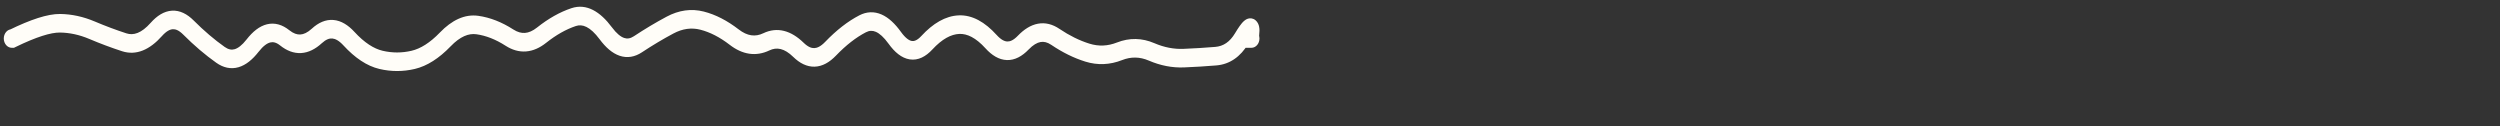 <?xml version="1.0" encoding="UTF-8"?> <svg xmlns="http://www.w3.org/2000/svg" viewBox="0 0 661.00 33.33" data-guides="{&quot;vertical&quot;:[],&quot;horizontal&quot;:[]}"><rect x="0" y="0" width="661.00" height="33.33" fill="#333333" stroke="none"/><defs></defs><path fill="#fffdf8" stroke="none" fill-opacity="1" stroke-width="0.9" stroke-opacity="1" id="tSvg1ad73261dd" title="Path 4" d="M3.122 7.728C1.95 7.728 1 8.827 1 10.182C1 11.538 1.95 12.637 3.122 12.637C3.122 11.819 3.122 11.001 3.122 10.182C3.122 9.364 3.122 8.546 3.122 7.728ZM3.262 10.182C3.262 11.001 3.262 11.819 3.262 12.637C3.406 12.637 3.549 12.637 3.692 12.637C3.824 12.572 3.956 12.508 4.088 12.443C3.813 11.69 3.538 10.936 3.262 10.182ZM24.345 7.995C24.102 8.764 23.858 9.532 23.615 10.3C23.858 9.532 24.102 8.764 24.345 7.995M49.812 7.267C49.349 7.886 48.886 8.504 48.424 9.123C48.886 8.504 49.349 7.886 49.812 7.267M126.214 6.62C126.128 7.432 126.043 8.245 125.958 9.057C126.043 8.245 126.128 7.432 126.214 6.62M143.192 9.305C143.592 9.979 143.993 10.653 144.393 11.328C143.993 10.653 143.592 9.979 143.192 9.305M151.681 4.52C151.877 5.306 152.072 6.092 152.268 6.878C152.072 6.092 151.877 5.306 151.681 4.52M160.171 8.809C160.707 8.275 161.243 7.741 161.779 7.207C161.242 7.741 160.707 8.275 160.171 8.809M168.659 11.706C168.308 10.995 167.957 10.285 167.607 9.575C167.957 10.285 168.308 10.995 168.659 11.706M202.615 11.062C202.345 10.306 202.075 9.55 201.805 8.793C202.075 9.55 202.345 10.306 202.615 11.062M270.527 11.286C271.001 11.894 271.474 12.502 271.947 13.111C271.474 12.502 271 11.894 270.527 11.286M328.293 10.177C327.711 9.711 327.129 9.246 326.547 8.78C327.129 9.246 327.711 9.711 328.293 10.177M330.878 8.018C331.584 8.079 332.289 8.14 332.995 8.202C332.996 8.171 332.998 8.141 333 8.11C333 8.08 333 8.049 333 8.018C332.293 8.018 331.585 8.018 330.878 8.018ZM330.738 10.182C330.033 10.121 329.327 10.06 328.622 9.999C328.565 10.879 328.508 11.758 328.451 12.637C329.213 12.637 329.976 12.637 330.738 12.637C330.738 11.819 330.738 11.001 330.738 10.182ZM330.878 12.637C332.05 12.637 333 11.538 333 10.182C333 8.827 332.05 7.728 330.878 7.728C330.878 8.546 330.878 9.364 330.878 10.182C330.878 11.001 330.878 11.819 330.878 12.637ZM3.122 10.182C3.122 11.001 3.122 11.819 3.122 12.637C3.169 12.637 3.216 12.637 3.262 12.637C3.262 11.819 3.262 11.001 3.262 10.182C3.262 9.364 3.262 8.546 3.262 7.728C3.216 7.728 3.169 7.728 3.122 7.728C3.122 8.546 3.122 9.364 3.122 10.182ZM3.262 10.182C3.538 10.936 3.813 11.69 4.088 12.443C9.622 9.739 13.474 8.578 15.835 8.605C15.842 7.787 15.849 6.968 15.856 6.15C15.863 5.332 15.87 4.514 15.877 3.696C12.579 3.659 8.034 5.186 2.436 7.922C2.712 8.675 2.987 9.429 3.262 10.182ZM15.856 6.15C15.849 6.968 15.842 7.787 15.835 8.605C18.407 8.633 20.998 9.192 23.615 10.3C23.858 9.532 24.102 8.764 24.345 7.995C24.588 7.227 24.831 6.459 25.075 5.691C22.032 4.403 18.963 3.731 15.877 3.696C15.87 4.514 15.863 5.332 15.856 6.15ZM24.345 7.995C24.102 8.764 23.858 9.532 23.615 10.3C26.494 11.519 29.375 12.599 32.258 13.538C32.45 12.751 32.642 11.963 32.834 11.176C33.026 10.389 33.218 9.601 33.41 8.814C30.633 7.909 27.855 6.868 25.075 5.691C24.831 6.459 24.588 7.227 24.345 7.995ZM32.834 11.176C32.642 11.963 32.45 12.751 32.258 13.538C36.061 14.777 39.64 13.103 42.802 9.55C42.309 8.964 41.816 8.377 41.323 7.79C40.83 7.203 40.337 6.617 39.844 6.03C37.347 8.836 35.266 9.419 33.41 8.814C33.218 9.601 33.026 10.389 32.834 11.176ZM41.323 7.79C41.816 8.377 42.309 8.964 42.802 9.55C43.992 8.213 44.948 7.771 45.681 7.726C46.39 7.682 47.287 7.986 48.424 9.123C48.886 8.504 49.349 7.886 49.812 7.267C50.275 6.648 50.738 6.029 51.2 5.41C49.508 3.717 47.575 2.693 45.455 2.824C43.357 2.953 41.483 4.188 39.844 6.03C40.337 6.617 40.83 7.203 41.323 7.79ZM49.812 7.267C49.349 7.886 48.886 8.504 48.424 9.123C51.331 12.031 54.255 14.527 57.196 16.602C57.564 15.904 57.933 15.205 58.301 14.507C58.669 13.809 59.038 13.11 59.406 12.412C56.688 10.494 53.953 8.163 51.2 5.41C50.738 6.029 50.275 6.648 49.812 7.267ZM58.301 14.507C57.933 15.205 57.564 15.904 57.196 16.602C59.023 17.891 61.017 18.363 63.06 17.773C65.03 17.204 66.79 15.723 68.367 13.7C67.841 13.152 67.316 12.604 66.79 12.056C66.265 11.509 65.739 10.961 65.214 10.413C63.961 12.021 62.891 12.762 62.032 13.011C61.245 13.238 60.409 13.119 59.406 12.412C59.038 13.11 58.669 13.809 58.301 14.507ZM66.79 12.056C67.316 12.604 67.841 13.152 68.367 13.7C69.613 12.101 70.656 11.42 71.469 11.223C72.207 11.044 73.038 11.196 74.073 12.023C74.475 11.35 74.877 10.677 75.279 10.004C75.681 9.331 76.084 8.658 76.486 7.985C74.691 6.55 72.692 5.913 70.6 6.418C68.583 6.906 66.797 8.383 65.214 10.413C65.739 10.961 66.265 11.509 66.79 12.056ZM75.279 10.004C74.877 10.677 74.475 11.35 74.073 12.023C75.788 13.394 77.657 14.142 79.633 14.025C81.597 13.908 83.422 12.95 85.088 11.421C84.648 10.78 84.208 10.139 83.768 9.499C83.328 8.858 82.888 8.217 82.449 7.576C81.284 8.645 80.28 9.071 79.415 9.122C78.561 9.173 77.6 8.875 76.486 7.985C76.084 8.658 75.681 9.331 75.279 10.004ZM83.768 9.499C84.208 10.139 84.648 10.78 85.088 11.421C86.204 10.396 87.108 10.114 87.858 10.177C88.635 10.243 89.613 10.71 90.803 12.005C91.288 11.409 91.773 10.813 92.257 10.217C92.742 9.621 93.227 9.025 93.711 8.429C92.072 6.646 90.22 5.455 88.168 5.282C86.088 5.106 84.162 6.003 82.449 7.576C82.888 8.217 83.328 8.858 83.768 9.499ZM92.257 10.217C91.773 10.813 91.288 11.409 90.803 12.005C93.824 15.29 96.996 17.453 100.325 18.233C100.465 17.431 100.606 16.63 100.746 15.828C100.887 15.026 101.028 14.224 101.168 13.423C98.837 12.876 96.35 11.298 93.711 8.429C93.227 9.025 92.742 9.621 92.257 10.217ZM100.746 15.828C100.606 16.63 100.465 17.431 100.325 18.233C103.433 18.962 106.549 18.962 109.658 18.233C109.517 17.431 109.376 16.629 109.236 15.827C109.095 15.025 108.954 14.224 108.813 13.422C106.262 14.021 103.719 14.021 101.168 13.423C101.028 14.224 100.887 15.026 100.746 15.828ZM109.236 15.827C109.376 16.629 109.517 17.431 109.658 18.233C112.957 17.458 116.117 15.392 119.142 12.255C118.669 11.646 118.197 11.037 117.725 10.428C117.252 9.819 116.78 9.21 116.307 8.601C113.672 11.334 111.173 12.868 108.813 13.422C108.954 14.224 109.095 15.025 109.236 15.827ZM117.725 10.428C118.197 11.037 118.669 11.646 119.142 12.255C121.676 9.626 123.921 8.771 125.958 9.057C126.043 8.245 126.128 7.432 126.214 6.62C126.299 5.808 126.384 4.996 126.469 4.184C122.847 3.675 119.432 5.359 116.307 8.601C116.78 9.21 117.252 9.819 117.725 10.428ZM126.214 6.62C126.128 7.432 126.043 8.245 125.958 9.057C128.481 9.41 131.049 10.404 133.671 12.091C134.015 11.376 134.359 10.661 134.703 9.946C135.047 9.231 135.39 8.516 135.734 7.801C132.697 5.847 129.606 4.624 126.469 4.184C126.384 4.996 126.299 5.808 126.214 6.62ZM134.703 9.946C134.359 10.661 134.015 11.376 133.671 12.091C135.391 13.197 137.208 13.742 139.085 13.6C140.955 13.458 142.729 12.649 144.393 11.328C143.993 10.653 143.592 9.979 143.192 9.305C142.791 8.63 142.391 7.956 141.99 7.282C140.823 8.208 139.769 8.629 138.809 8.701C137.857 8.774 136.844 8.515 135.734 7.801C135.39 8.516 135.047 9.231 134.703 9.946ZM143.192 9.305C143.592 9.979 143.993 10.653 144.393 11.328C147.066 9.205 149.691 7.737 152.268 6.878C152.072 6.092 151.877 5.306 151.681 4.52C151.485 3.734 151.29 2.948 151.094 2.162C148.011 3.188 144.977 4.909 141.99 7.282C142.391 7.956 142.791 8.63 143.192 9.305ZM151.681 4.52C151.877 5.306 152.072 6.092 152.268 6.878C153.945 6.32 155.981 6.943 158.561 10.41C159.098 9.876 159.634 9.342 160.171 8.809C160.707 8.275 161.243 7.741 161.779 7.207C158.7 3.072 155.076 0.836 151.094 2.162C151.29 2.948 151.485 3.734 151.681 4.52ZM160.171 8.809C159.634 9.342 159.098 9.876 158.561 10.41C160.124 12.51 161.864 14.072 163.814 14.738C165.843 15.431 167.853 15.065 169.712 13.837C169.361 13.126 169.01 12.416 168.659 11.706C168.308 10.995 167.957 10.285 167.607 9.575C166.635 10.216 165.814 10.303 165.015 10.03C164.134 9.729 163.045 8.909 161.779 7.207C161.243 7.741 160.707 8.275 160.171 8.809ZM168.659 11.706C169.01 12.416 169.361 13.126 169.712 13.837C172.491 12.001 175.266 10.343 178.037 8.864C177.741 8.121 177.445 7.378 177.148 6.635C176.851 5.893 176.555 5.15 176.259 4.407C173.37 5.949 170.486 7.671 167.607 9.575C167.957 10.285 168.308 10.995 168.659 11.706ZM177.148 6.635C177.445 7.378 177.741 8.121 178.037 8.864C180.479 7.56 182.836 7.253 185.178 7.853C185.331 7.054 185.484 6.256 185.637 5.457C185.79 4.658 185.943 3.86 186.095 3.061C182.779 2.211 179.476 2.689 176.259 4.407C176.555 5.15 176.851 5.893 177.148 6.635ZM185.637 5.457C185.484 6.256 185.331 7.054 185.178 7.853C187.71 8.502 190.3 9.817 192.949 11.859C193.341 11.178 193.733 10.498 194.125 9.817C194.518 9.136 194.911 8.456 195.303 7.775C192.292 5.454 189.222 3.862 186.095 3.061C185.943 3.86 185.79 4.658 185.637 5.457ZM194.125 9.817C193.733 10.498 193.341 11.178 192.949 11.859C196.291 14.435 199.861 15.033 203.426 13.33C203.156 12.574 202.885 11.818 202.615 11.062C202.345 10.306 202.075 9.55 201.805 8.793C199.71 9.794 197.621 9.562 195.303 7.775C194.911 8.456 194.518 9.136 194.125 9.817ZM202.615 11.062C202.885 11.818 203.156 12.574 203.426 13.33C205.355 12.408 207.36 12.732 209.736 15.049C210.192 14.423 210.648 13.798 211.104 13.173C211.56 12.547 212.017 11.922 212.473 11.296C209.188 8.095 205.534 7.012 201.805 8.793C202.075 9.55 202.345 10.306 202.615 11.062ZM211.104 13.173C210.648 13.798 210.192 14.423 209.736 15.049C211.424 16.695 213.329 17.694 215.409 17.626C217.477 17.559 219.353 16.448 221.013 14.722C220.54 14.113 220.067 13.505 219.594 12.897C219.12 12.289 218.647 11.68 218.173 11.072C217.004 12.289 216.05 12.695 215.29 12.72C214.539 12.744 213.614 12.409 212.473 11.296C212.017 11.922 211.56 12.547 211.104 13.173ZM219.594 12.897C220.067 13.505 220.54 14.113 221.013 14.722C223.713 11.912 226.36 9.868 228.947 8.533C228.659 7.785 228.37 7.038 228.082 6.292C227.794 5.544 227.506 4.797 227.218 4.05C224.144 5.636 221.132 7.995 218.173 11.072C218.647 11.68 219.12 12.289 219.594 12.897ZM228.082 6.292C228.37 7.038 228.659 7.785 228.947 8.533C229.865 8.059 230.7 8.036 231.578 8.418C232.526 8.832 233.659 9.787 234.941 11.566C235.484 11.043 236.028 10.519 236.571 9.996C237.115 9.473 237.658 8.949 238.202 8.425C236.654 6.275 234.956 4.647 233.077 3.826C231.124 2.974 229.13 3.064 227.218 4.05C227.506 4.797 227.794 5.544 228.082 6.292ZM236.571 9.996C236.028 10.519 235.484 11.043 234.941 11.566C236.515 13.754 238.368 15.37 240.537 15.702C242.787 16.048 244.807 14.933 246.51 13.091C246.027 12.493 245.544 11.896 245.061 11.299C244.577 10.701 244.094 10.104 243.611 9.507C242.483 10.726 241.674 10.925 241.095 10.836C240.434 10.735 239.457 10.168 238.202 8.425C237.658 8.949 237.115 9.473 236.571 9.996ZM245.061 11.299C245.544 11.896 246.027 12.493 246.51 13.091C249.104 10.283 251.473 9.065 253.631 8.969C253.604 8.151 253.577 7.334 253.55 6.516C253.523 5.699 253.495 4.881 253.468 4.064C249.967 4.22 246.676 6.19 243.611 9.507C244.094 10.104 244.577 10.701 245.061 11.299ZM253.55 6.516C253.577 7.334 253.604 8.151 253.631 8.969C255.696 8.877 257.996 9.943 260.573 12.789C261.061 12.197 261.55 11.605 262.038 11.014C262.527 10.422 263.016 9.831 263.505 9.239C260.422 5.835 257.062 3.903 253.468 4.064C253.495 4.881 253.523 5.699 253.55 6.516ZM262.038 11.014C261.55 11.605 261.061 12.197 260.573 12.789C262.222 14.61 264.113 15.811 266.225 15.879C268.348 15.947 270.27 14.855 271.947 13.111C271.474 12.502 271.001 11.894 270.527 11.286C270.055 10.678 269.582 10.069 269.109 9.461C267.956 10.66 267.047 10.995 266.342 10.972C265.624 10.949 264.685 10.543 263.505 9.239C263.016 9.831 262.527 10.422 262.038 11.014ZM270.527 11.286C271.001 11.894 271.474 12.502 271.947 13.111C273.155 11.854 274.207 11.279 275.104 11.115C275.966 10.957 276.891 11.142 277.947 11.854C278.304 11.148 278.66 10.441 279.017 9.734C279.373 9.028 279.729 8.321 280.086 7.614C278.312 6.418 276.408 5.907 274.441 6.266C272.508 6.62 270.731 7.774 269.109 9.461C269.582 10.069 270.055 10.678 270.527 11.286ZM279.017 9.734C278.66 10.441 278.304 11.148 277.947 11.854C280.921 13.86 283.924 15.345 286.955 16.286C287.138 15.496 287.322 14.706 287.505 13.916C287.689 13.126 287.873 12.336 288.057 11.546C285.428 10.729 282.772 9.426 280.086 7.614C279.729 8.321 279.373 9.028 279.017 9.734ZM287.505 13.916C287.322 14.706 287.138 15.496 286.955 16.286C290.2 17.294 293.458 17.155 296.678 15.889C296.45 15.115 296.222 14.34 295.995 13.566C295.767 12.791 295.539 12.017 295.311 11.242C292.871 12.201 290.472 12.296 288.057 11.546C287.873 12.336 287.689 13.126 287.505 13.916ZM295.995 13.566C296.222 14.34 296.45 15.115 296.678 15.889C299.041 14.96 301.367 14.999 303.744 16.02C303.991 15.253 304.237 14.486 304.484 13.719C304.73 12.953 304.976 12.185 305.222 11.419C301.94 10.009 298.608 9.946 295.311 11.242C295.539 12.017 295.767 12.791 295.995 13.566ZM304.484 13.719C304.237 14.486 303.991 15.253 303.744 16.02C306.817 17.339 309.923 17.95 313.046 17.824C313.022 17.006 312.998 16.189 312.973 15.371C312.949 14.553 312.924 13.736 312.899 12.918C310.364 13.02 307.81 12.53 305.222 11.419C304.976 12.185 304.73 12.953 304.484 13.719ZM312.973 15.371C312.998 16.189 313.022 17.006 313.046 17.824C315.902 17.709 318.758 17.533 321.613 17.298C321.562 16.482 321.512 15.666 321.462 14.85C321.411 14.034 321.362 13.217 321.312 12.401C318.507 12.633 315.703 12.805 312.899 12.918C312.924 13.736 312.949 14.553 312.973 15.371ZM321.462 14.85C321.512 15.666 321.562 16.482 321.613 17.298C325.133 17.007 327.976 15.019 330.038 11.573C329.456 11.108 328.874 10.642 328.293 10.177C327.711 9.711 327.129 9.246 326.547 8.78C325.161 11.098 323.45 12.225 321.312 12.401C321.362 13.217 321.411 14.034 321.462 14.85ZM328.293 10.177C328.874 10.642 329.456 11.108 330.038 11.573C330.448 10.886 330.787 10.364 331.056 9.989C331.349 9.582 331.48 9.46 331.473 9.466C331.462 9.476 331.421 9.508 331.354 9.548C331.29 9.587 331.172 9.649 331.008 9.694C330.648 9.794 330.039 9.806 329.471 9.328C328.977 8.915 328.83 8.39 328.793 8.232C328.749 8.05 328.756 7.953 328.756 8.018C329.463 8.018 330.171 8.018 330.878 8.018C331.585 8.018 332.293 8.018 333 8.018C333 7.723 332.981 7.333 332.884 6.925C332.791 6.542 332.563 5.859 331.962 5.355C331.286 4.788 330.542 4.776 330.021 4.921C329.557 5.049 329.203 5.308 328.99 5.486C328.552 5.851 328.145 6.359 327.791 6.853C327.414 7.378 326.998 8.027 326.547 8.78C327.129 9.246 327.711 9.711 328.293 10.177ZM330.878 8.018C330.173 7.957 329.467 7.896 328.762 7.835C328.715 8.557 328.668 9.278 328.622 9.999C329.327 10.06 330.033 10.121 330.738 10.182C331.443 10.244 332.149 10.305 332.854 10.366C332.901 9.644 332.948 8.923 332.995 8.202C332.289 8.14 331.584 8.079 330.878 8.018ZM330.738 10.182C330.738 11.001 330.738 11.819 330.738 12.637C330.785 12.637 330.831 12.637 330.878 12.637C330.878 11.819 330.878 11.001 330.878 10.182C330.878 9.364 330.878 8.546 330.878 7.728C330.831 7.728 330.785 7.728 330.738 7.728C330.738 8.546 330.738 9.364 330.738 10.182Z" style=""></path></svg> 